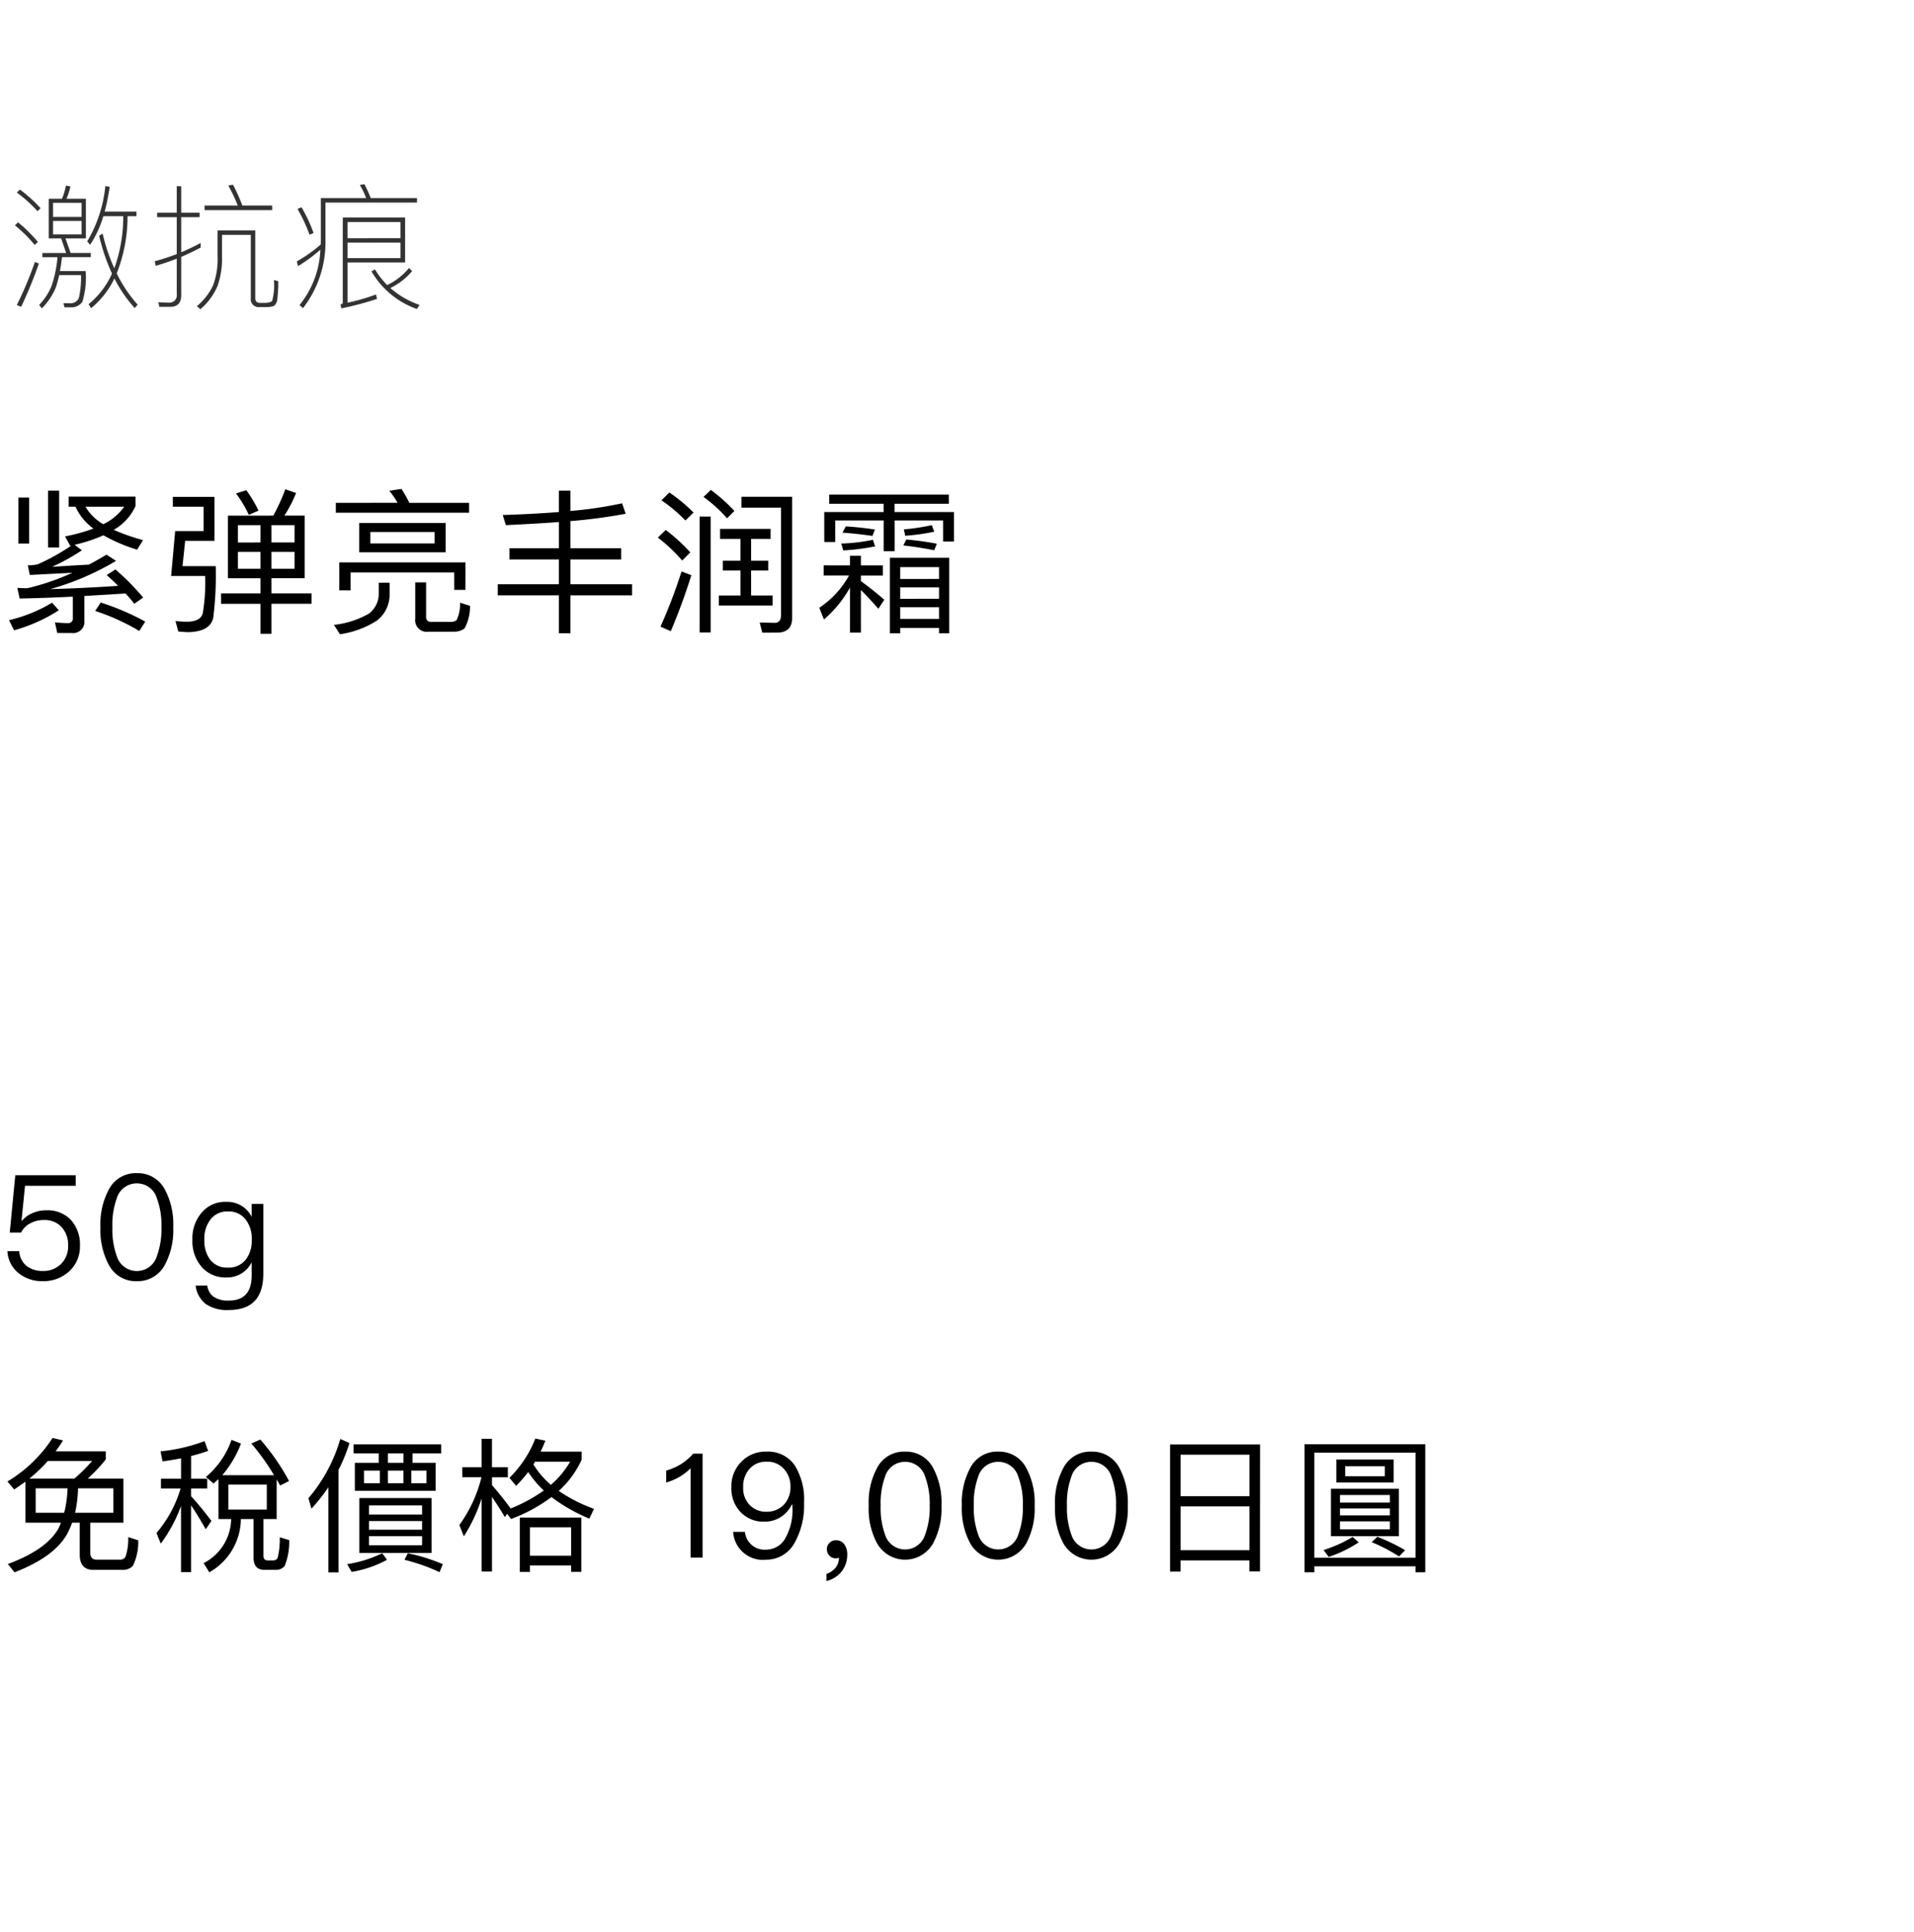 <svg xmlns="http://www.w3.org/2000/svg" width="220" height="222" viewBox="0 0 220 222">
  <g id="bs_detail_02" transform="translate(-270 -466)">
    <rect id="長方形_7721" data-name="長方形 7721" width="220" height="222" transform="translate(270 466)" fill="#fff"/>
    <path id="パス_8629" data-name="パス 8629" d="M4.6,4.842V9.4H6.03L6.6,11.074H3.869v.482H5.61a14.212,14.212,0,0,1-.684,3.31A6.853,6.853,0,0,1,3.5,17.041l.311.4a7.611,7.611,0,0,0,1.6-2.393,13.063,13.063,0,0,0,.389-1.43H8.314a10.635,10.635,0,0,1-.249,2.626,1.039,1.039,0,0,1-1.041.606h-.73l.124.466h.746a1.494,1.494,0,0,0,1.305-.637,9.485,9.485,0,0,0,.373-3.528H5.89c.093-.482.171-1.01.233-1.6h3.31v-.482H7.117L6.527,9.4H8.873V4.842H6.636a5.914,5.914,0,0,0,.451-1.43l-.513-.078a7.039,7.039,0,0,1-.451,1.507Zm3.776,4.1H5.1V7.391H8.376ZM5.1,6.925V5.308H8.376V6.925Zm5.781-.078h2.284a17.381,17.381,0,0,1-1.026,5.983A20.97,20.97,0,0,1,10.8,8.852l-.4.233a21.7,21.7,0,0,0,1.476,4.351,9.574,9.574,0,0,1-2.7,3.528l.3.451A10.12,10.12,0,0,0,12.152,14a15.345,15.345,0,0,0,2.331,3.4l.342-.389a15.606,15.606,0,0,1-2.409-3.59A17.818,17.818,0,0,0,13.66,6.847h1.026V6.319H11.033a26.222,26.222,0,0,0,.575-2.844l-.5-.093A15.436,15.436,0,0,1,9.029,9.737l.326.4A12.239,12.239,0,0,0,10.878,6.847ZM1.29,3.786l-.357.342A15.17,15.17,0,0,1,3.31,6.272l.357-.342A16.408,16.408,0,0,0,1.29,3.786ZM1.072,7.546.715,7.9a14.8,14.8,0,0,1,2.269,2.253L3.357,9.8A17.47,17.47,0,0,0,1.072,7.546ZM3.015,12.1A42.938,42.938,0,0,1,.932,17.057l.5.2a48.751,48.751,0,0,0,2.036-4.973ZM18.57,17.259c.839,0,1.259-.451,1.259-1.321V11.524q1.142-.49,2.238-1.072V9.924q-1.1.583-2.238,1.072V6.956h2.113V6.443H19.829V3.4h-.513V6.443H17.063v.513h2.253V11.2c-.824.311-1.663.591-2.533.824l.124.528c.808-.249,1.616-.513,2.409-.824v4.1a.835.835,0,0,1-.932.948c-.373,0-.777-.016-1.181-.047l.109.528ZM22.517,5.619v.528h7.77V5.619H26.853a19.506,19.506,0,0,0-1.072-2.393l-.544.093a16.774,16.774,0,0,1,1.088,2.3Zm-.886,11.562.4.357a7.275,7.275,0,0,0,1.974-2.673,9.453,9.453,0,0,0,.513-3.4V8.991h3.31v7.3a.9.9,0,0,0,1.026.995h.7a2.328,2.328,0,0,0,.948-.14,1.135,1.135,0,0,0,.373-.746,17.085,17.085,0,0,0,.109-2.082l-.5-.14a6.814,6.814,0,0,1-.2,2.393.474.474,0,0,1-.28.155,1.65,1.65,0,0,1-.528.078h-.606c-.357,0-.528-.186-.528-.559V8.479H24.009v2.984a8.583,8.583,0,0,1-.513,3.31A6.882,6.882,0,0,1,21.632,17.181Zm14.235-7.086a16.01,16.01,0,0,1-2.751,1.943l.14.544A17.635,17.635,0,0,0,35.82,10.7a10.7,10.7,0,0,1-2.393,6.356l.4.357A12.373,12.373,0,0,0,36.41,9.6V5.277H46.931V4.765H41.616a15.674,15.674,0,0,0-.73-1.6l-.528.093a9.057,9.057,0,0,1,.73,1.507H35.882V9.6C35.882,9.753,35.866,9.924,35.866,10.095ZM33.66,5.821l-.466.186a18.3,18.3,0,0,1,1.383,2.968l.466-.2A17.672,17.672,0,0,0,33.66,5.821Zm5.284,4.056h6.092v1.787H38.943Zm6.092-.5H38.943V7.515h6.092Zm.979,3.419A7.3,7.3,0,0,1,43.5,14.757a9.466,9.466,0,0,1-1.4-1.8l-.4.233a9.794,9.794,0,0,0,5.221,4.32l.3-.466A10.274,10.274,0,0,1,43.869,15.1a7.581,7.581,0,0,0,2.5-1.943Zm-7.071-.637h6.62V7H38.4v9.79c0,.093-.093.155-.264.2l.109.451a37.212,37.212,0,0,0,4.087-1.088l-.109-.513a23.676,23.676,0,0,1-3.279.948Z" transform="translate(271 484)" fill="#333"/>
    <path id="パス_8618" data-name="パス 8618" d="M5.522,4.387v6.527H6.8V4.387Zm-3.407.789v5.289H3.353V5.176ZM8.678,6.234a6.37,6.37,0,0,0,2.062,2.51,20.656,20.656,0,0,1-3.263.9l.592,1.076a.266.266,0,0,1,.126-.018,24.478,24.478,0,0,1-3.819,2.134,4.327,4.327,0,0,1-1.183.126l.233,1.112,4.895-.251a27.327,27.327,0,0,1-5.182,1.775c-.377,0-.753-.018-1.148-.036l.269,1.219c1.865-.036,3.891-.108,6.114-.215V19a.531.531,0,0,1-.574.61,14.681,14.681,0,0,1-1.488-.09l.269,1.219H8.23A1.291,1.291,0,0,0,9.7,19.3V16.49c1.488-.09,3.066-.179,4.734-.287.359.394.7.789,1,1.183l1.022-.717a27.731,27.731,0,0,0-3.192-3.227l-1,.645c.466.412.9.825,1.309,1.237q-3.927.269-7.8.377a31.193,31.193,0,0,0,7.566-3.245l-1.094-.717c-.681.412-1.363.789-2.026,1.148-1.381.072-2.8.161-4.231.251a23.719,23.719,0,0,0,3.425-1.9l-.843-.628a17.547,17.547,0,0,0,3.317-1.094,18.876,18.876,0,0,0,3.873,1.65l.681-1.094a24.318,24.318,0,0,1-3.371-1.183,5.988,5.988,0,0,0,2.51-2.743V5.068H7.889V6.234ZM11.87,8.242A5.627,5.627,0,0,1,9.826,6.234h4.447A6.221,6.221,0,0,1,11.87,8.242Zm-.287,9-.645.968a25.125,25.125,0,0,1,5.074,2.3l.681-1.076A28.833,28.833,0,0,0,11.583,17.243Zm-5.594.018A17.222,17.222,0,0,1,1.04,19.269l.574,1.165a18.808,18.808,0,0,0,5.146-2.3Zm15.294-7.1h3.371V5.1H19.866v1.13H23.4v2.8H20.135l-.466,5.164h3.909a21.046,21.046,0,0,1-.269,4.267c-.161.645-.771.986-1.829.986-.448,0-.879-.036-1.309-.072l.323,1.2c.43.036.861.072,1.273.072,1.6-.072,2.51-.61,2.743-1.65a39.292,39.292,0,0,0,.287-5.935H20.978Zm4.913-2.9v7.19h3.747v1.739H25.407v1.2h4.536v3.443H31.2V17.386h4.608v-1.2H31.2V14.446h3.819V7.256H32.686a14.707,14.707,0,0,0,1.345-2.6l-1.237-.43a22.07,22.07,0,0,1-1.381,3.03Zm7.656,6.1H31.2V11.416h2.654Zm-3.909,0h-2.6V11.416h2.6Zm-2.6-3.012V8.35h2.6v1.99ZM31.2,8.35h2.654v1.99H31.2ZM28.311,4.333l-1.183.377A13.493,13.493,0,0,1,28.6,7.166l1.112-.484A14.762,14.762,0,0,0,28.311,4.333ZM38.6,5.786v1.13H53.916V5.786H47.048a14.473,14.473,0,0,0-.9-1.6l-1.4.215a9.856,9.856,0,0,1,.95,1.381ZM41.293,8.1v3.371h9.933V8.1Zm8.66,2.349H42.566V9.138h7.387Zm3.55,2.187H39v3.209h1.291V13.782H52.212v2.008H53.5Zm-9.969,2.331v1.4a2.863,2.863,0,0,1-1.13,2.152,10.315,10.315,0,0,1-4.016,1.291l.681,1.076a10.586,10.586,0,0,0,4.3-1.6,3.808,3.808,0,0,0,1.416-2.923v-1.4Zm8.66,5.63a2,2,0,0,0,1.2-.377,5.246,5.246,0,0,0,.628-2.6l-1.148-.359a4.124,4.124,0,0,1-.394,2.008,1.032,1.032,0,0,1-.61.2h-2.3a.536.536,0,0,1-.592-.61V14.93H47.73v4.16A1.337,1.337,0,0,0,49.254,20.6ZM58.559,11v1.291h5.684v2.851H57.215v1.273h7.029v4.357H65.57V16.418h7.082V15.145H65.57V12.294H71.4V11H65.57V7.883a61.052,61.052,0,0,0,6.347-.843l-.412-1.2a45.971,45.971,0,0,1-5.935.879V4.387H64.243V6.843c-1.9.143-4.052.269-6.455.341l.359,1.165c2.223-.108,4.249-.215,6.1-.359V11ZM82.765,8.78V9.927h2.349v2.51H83.088v1.13h2.026v2.869H82.621v1.148h6.186V16.436H86.333V13.567h1.972v-1.13H86.333V9.927h2.241V8.78ZM80.416,7.363V20.685h1.273V7.363ZM89.309,20.7c1.148,0,1.739-.556,1.739-1.65V5.086H85.221V6.341h4.554V18.677c0,.592-.251.9-.717.9l-1.739-.036.3,1.165ZM81.707,4.3l-.843.807a16.364,16.364,0,0,1,2.707,2.456l.843-.843A19.352,19.352,0,0,0,81.707,4.3Zm-4.769.3-.914.9a16.822,16.822,0,0,1,2.761,2.313l.932-.914A18.759,18.759,0,0,0,76.938,4.6Zm-.412,4.3-.914.879a18.424,18.424,0,0,1,2.8,2.636l.932-.932A20.056,20.056,0,0,0,76.525,8.905Zm1.811,4.769a59.187,59.187,0,0,1-2.421,6.347l1.183.52c.861-2.008,1.65-4.16,2.367-6.437Zm16.334-.7v1.165h2.923a10.7,10.7,0,0,1-3.425,3.712l.538,1.345A13.5,13.5,0,0,0,97.7,15.522V20.7h1.255V15.808c.556.538,1.219,1.255,2.008,2.152l.681-1.04c-.914-.789-1.811-1.506-2.689-2.134v-.645h2.528V12.976H98.956V11.864H97.7v1.112ZM109.1,12.1h-6.813v8.678h1.183v-.61h4.465v.61H109.1Zm-5.63,7.029V17.781h4.465v1.345Zm0-2.313V15.5h4.465v1.309Zm0-2.277V13.173h4.465v1.363Zm-8.158-9.7V5.893h6.258v.95H94.742v3.443H96V7.812h5.576v3.532h1.255V7.812H108.4v2.421h1.255V6.843h-6.831v-.95h6.24V4.835ZM104.173,10l-.341.681c1.219.143,2.4.323,3.55.556l.3-.753A35.321,35.321,0,0,0,104.173,10ZM97.216,8.493l-.377.717q1.8.134,3.443.377l.287-.735C99.494,8.69,98.364,8.565,97.216,8.493Zm3.12,1.542a20.705,20.705,0,0,1-3.64.43l.233.789a25.579,25.579,0,0,0,3.658-.466Zm3.712-.466a24.091,24.091,0,0,0,3.335-.466L107.1,8.35a23.92,23.92,0,0,1-3.209.484Z" transform="translate(270 518)"/>
    <path id="パス_8619" data-name="パス 8619" d="M2.928,9.267v4.718H7.01c-.1.234-.2.485-.318.719C5.755,16.31,3.814,17.665.9,18.736l.77.954c3.246-1.255,5.337-2.844,6.24-4.785.134-.3.268-.6.385-.92h.87v3.664q0,1.757,1.556,1.757H14a1.611,1.611,0,0,0,1.271-.452,6.378,6.378,0,0,0,.619-2.944l-1.154-.368a6.337,6.337,0,0,1-.318,2.275.707.707,0,0,1-.636.318H11.092c-.485,0-.719-.284-.719-.837V13.985h3.814V8.916h-4.1a17.873,17.873,0,0,0,2.075-2.208v-.92H6.391q.452-.6.853-1.255l-1.2-.284a15.931,15.931,0,0,1-5.186,5l.77.92Q2.275,9.744,2.928,9.267Zm5.621-.351H3.379A17.37,17.37,0,0,0,5.5,6.891H10.59A17.876,17.876,0,0,1,8.549,8.916Zm4.484,3.932h-4.4a14.379,14.379,0,0,0,.335-2.811h4.065Zm-5.655,0H4.1V10.037H7.763A13.1,13.1,0,0,1,7.378,12.847ZM25.112,8.983v4.584h1.456a5.789,5.789,0,0,1-3.162,5.069l.652,1.054a7.127,7.127,0,0,0,3.63-6.123h1.456v4.45c0,.92.418,1.389,1.255,1.389h1.255a1.286,1.286,0,0,0,1.071-.452,7.51,7.51,0,0,0,.519-2.961l-1.087-.335A9.008,9.008,0,0,1,31.921,18a.51.51,0,0,1-.485.318H30.75c-.318,0-.468-.184-.468-.552v-4.2H31.8V9.016q.2.326.4.7L33.226,9.2a25.96,25.96,0,0,0-3.3-4.768l-1.037.452A26.34,26.34,0,0,1,31.5,8.531H25.547A12.5,12.5,0,0,0,27.7,4.9l-1.087-.435a9.735,9.735,0,0,1-2.944,4.266l.87.753C24.727,9.317,24.911,9.15,25.112,8.983Zm5.554,3.5H26.249V9.6h4.417ZM18.687,6.941c.736-.1,1.439-.217,2.125-.351V8.932H18.5v1.121h2.259a13.88,13.88,0,0,1-2.777,5.119l.5,1.221a17.11,17.11,0,0,0,2.325-4.333v7.612h1.154V11.994c.468.669,1.021,1.589,1.69,2.744l.652-.954c-.8-1.054-1.573-2.008-2.342-2.844v-.887h1.857V8.932H21.966V6.322c.686-.167,1.338-.368,1.957-.586l-.418-1.121a19.668,19.668,0,0,1-5.052,1.171ZM39.115,4.365a18.283,18.283,0,0,1-3.664,6.809l.351,1.2a21.257,21.257,0,0,0,1.941-2.459v9.787h1.171V7.912a19.139,19.139,0,0,0,1.255-3.078Zm1.522.619V6.021h2.894V7.109H40.788v3.212h9.285V7.109h-2.66V6.021h3.3V4.984Zm5.738,2.125h-1.79V6.021h1.79Zm2.643,2.342h-1.74V8h1.74Zm-2.643,0h-1.79V8h1.79Zm-2.71,0H41.842V8h1.824Zm-2.359,1.706v6.307h8.3V11.157Zm7.211,5.421H42.411V15.541h6.106Zm-6.106-1.79V13.8h6.106v.987Zm0-1.74V11.994h6.106v1.054Zm4.467,4.45-.385.753a21.793,21.793,0,0,1,4.032,1.422l.368-.92A20.719,20.719,0,0,0,46.877,17.5Zm-2.944,0A14.2,14.2,0,0,1,39.9,18.753l.519.887a12.806,12.806,0,0,0,4.065-1.389Zm12.614-6.475c.4.586.9,1.355,1.489,2.325l.251-.385.452.6A18.239,18.239,0,0,0,63.39,11.04a18.935,18.935,0,0,0,4.35,2.476l.535-1.121a17.946,17.946,0,0,1-4.049-2.058,11.066,11.066,0,0,0,2.627-3.58V5.821H62.135q.3-.6.552-1.255l-1.154-.251a12.889,12.889,0,0,1-2.978,4.517l.77.92a16.009,16.009,0,0,0,1.389-1.589,11.5,11.5,0,0,0,1.79,2.125,17.952,17.952,0,0,1-3.831,2.075l.017-.017c-.719-.987-1.439-1.874-2.141-2.677v-.9h1.824V7.611H56.547V4.348H55.36V7.611H53.134V8.765h2.208A15.736,15.736,0,0,1,52.8,14.252l.519,1.3a18.9,18.9,0,0,0,2.041-4.35v8.4h1.188ZM66.82,13.4H59.743v6.24h1.171V18.9h4.735v.736H66.82Zm-5.906,4.383V14.52h4.735v3.262Zm2.409-8.148a9.769,9.769,0,0,1-2.008-2.342c.067-.1.117-.217.184-.318h4.032A10.283,10.283,0,0,1,63.323,9.635Zm16.362-3.58a6.927,6.927,0,0,1-1.439,1.221A7.11,7.11,0,0,1,76.573,8V9.367a6.391,6.391,0,0,0,2.811-1.64V18h1.372V6.055ZM88.1,5.821a3.833,3.833,0,0,0-2.894,1.171,3.946,3.946,0,0,0-1.138,2.928,3.9,3.9,0,0,0,1.021,2.811,3.619,3.619,0,0,0,2.777,1.138,3.44,3.44,0,0,0,1.857-.519,3.575,3.575,0,0,0,1.288-1.439h.067c0,.2.017.351.017.435a6.558,6.558,0,0,1-.786,3.346A2.5,2.5,0,0,1,88.1,17.08a2.262,2.262,0,0,1-2.476-2.041H84.269a3.427,3.427,0,0,0,3.814,3.2A3.69,3.69,0,0,0,91.3,16.36a8.779,8.779,0,0,0,1.121-4.651,7.432,7.432,0,0,0-1.054-4.283A3.7,3.7,0,0,0,88.1,5.821Zm.033,1.154a2.533,2.533,0,0,1,1.991.853,2.952,2.952,0,0,1,.736,2.058,2.887,2.887,0,0,1-.77,2.041,2.664,2.664,0,0,1-1.957.8,2.57,2.57,0,0,1-1.974-.786,2.743,2.743,0,0,1-.736-2.024,3.017,3.017,0,0,1,.736-2.125A2.527,2.527,0,0,1,88.134,6.975Zm8,9.034a.974.974,0,0,0-.77.284.928.928,0,0,0-.318.753,1.01,1.01,0,0,0,.3.736.973.973,0,0,0,.719.3.961.961,0,0,0,.368-.067,1.873,1.873,0,0,1-.368,1.121,2.329,2.329,0,0,1-1.071.736v.82a3.211,3.211,0,0,0,1.74-1.087,3.135,3.135,0,0,0,.652-1.957,1.943,1.943,0,0,0-.335-1.171A1.1,1.1,0,0,0,96.131,16.009Zm7.9-10.189a3.469,3.469,0,0,0-3.229,1.89,8.423,8.423,0,0,0-.954,4.316,8.423,8.423,0,0,0,.954,4.316,3.7,3.7,0,0,0,6.458,0,8.423,8.423,0,0,0,.954-4.316,8.423,8.423,0,0,0-.954-4.316A3.5,3.5,0,0,0,104.027,5.821Zm0,1.171a2.388,2.388,0,0,1,2.309,1.723,8.8,8.8,0,0,1,.519,3.313,8.917,8.917,0,0,1-.519,3.313,2.408,2.408,0,0,1-4.617,0,8.955,8.955,0,0,1-.5-3.313,8.835,8.835,0,0,1,.5-3.313A2.388,2.388,0,0,1,104.027,6.992Zm10.707-1.171a3.469,3.469,0,0,0-3.229,1.89,8.423,8.423,0,0,0-.954,4.316,8.423,8.423,0,0,0,.954,4.316,3.7,3.7,0,0,0,6.458,0,8.423,8.423,0,0,0,.954-4.316,8.423,8.423,0,0,0-.954-4.316A3.5,3.5,0,0,0,114.734,5.821Zm0,1.171a2.388,2.388,0,0,1,2.309,1.723,8.8,8.8,0,0,1,.519,3.313,8.917,8.917,0,0,1-.519,3.313,2.408,2.408,0,0,1-4.617,0,8.955,8.955,0,0,1-.5-3.313,8.835,8.835,0,0,1,.5-3.313A2.388,2.388,0,0,1,114.734,6.992Zm10.707-1.171a3.469,3.469,0,0,0-3.229,1.89,8.423,8.423,0,0,0-.954,4.316,8.423,8.423,0,0,0,.954,4.316,3.7,3.7,0,0,0,6.458,0,8.423,8.423,0,0,0,.954-4.316,8.423,8.423,0,0,0-.954-4.316A3.5,3.5,0,0,0,125.442,5.821Zm0,1.171a2.388,2.388,0,0,1,2.309,1.723,8.8,8.8,0,0,1,.519,3.313,8.917,8.917,0,0,1-.519,3.313,2.408,2.408,0,0,1-4.617,0,8.955,8.955,0,0,1-.5-3.313,8.835,8.835,0,0,1,.5-3.313A2.388,2.388,0,0,1,125.442,6.992ZM144.832,5H134.492V19.606h1.2V18.318h7.913v1.271h1.221ZM135.7,17.147V12.111h7.913v5.036Zm0-6.207V6.172h7.913V10.94ZM163.82,4.967H149.951V19.69h1.121V19H162.7v.686h1.121ZM151.072,18.017V5.938H162.7V18.017ZM153.6,6.724V9.367h6.592V6.724Zm5.571,1.924h-4.551V7.494h4.551Zm-6.19,1.439v5.454h7.813V10.087Zm6.776,4.668h-5.738v-.92h5.738Zm-5.738-1.606v-.8h5.738v.8Zm0-1.472v-.87h5.738v.87Zm1.456,3.948a15.267,15.267,0,0,1-3.346,1.506l.6.786a14.378,14.378,0,0,0,3.446-1.673Zm2.844-.017-.652.619a19,19,0,0,1,3.145,1.64l.7-.719A22.061,22.061,0,0,0,158.316,15.608Z" transform="translate(270 627)"/>
    <path id="パス_8620" data-name="パス 8620" d="M1.757,6.055l-.636,6.592h1.3A2.37,2.37,0,0,1,3.5,11.576a3.062,3.062,0,0,1,1.522-.368,2.612,2.612,0,0,1,2.041.786A3.053,3.053,0,0,1,7.83,14.2a2.8,2.8,0,0,1-.82,2.058,2.852,2.852,0,0,1-2.075.8,2.985,2.985,0,0,1-1.824-.535,2.324,2.324,0,0,1-.9-1.74H.853a3.436,3.436,0,0,0,1.372,2.593,4.284,4.284,0,0,0,2.694.853A4.326,4.326,0,0,0,7.9,17.147a3.815,3.815,0,0,0,1.288-2.961,4.2,4.2,0,0,0-1.071-3.028,3.68,3.68,0,0,0-2.76-1.071,3.8,3.8,0,0,0-1.522.284,3.106,3.106,0,0,0-1.288.9H2.476l.4-4H8.7V6.055Zm13.97-.234A3.469,3.469,0,0,0,12.5,7.711a8.423,8.423,0,0,0-.954,4.316,8.423,8.423,0,0,0,.954,4.316,3.5,3.5,0,0,0,3.229,1.89,3.533,3.533,0,0,0,3.229-1.89,8.423,8.423,0,0,0,.954-4.316,8.423,8.423,0,0,0-.954-4.316A3.5,3.5,0,0,0,15.726,5.821Zm0,1.171a2.388,2.388,0,0,1,2.309,1.723,8.8,8.8,0,0,1,.519,3.313,8.917,8.917,0,0,1-.519,3.313,2.408,2.408,0,0,1-4.617,0,8.955,8.955,0,0,1-.5-3.313,8.835,8.835,0,0,1,.5-3.313A2.388,2.388,0,0,1,15.726,6.992ZM26.015,9.116a3.5,3.5,0,0,0-2.861,1.271,4.5,4.5,0,0,0-1.037,3.1,4.485,4.485,0,0,0,1.037,3.078A3.579,3.579,0,0,0,26.015,17.8a3.124,3.124,0,0,0,2.911-1.74v1.522c0,1.907-.87,2.878-2.61,2.878a2.95,2.95,0,0,1-1.757-.435,1.882,1.882,0,0,1-.736-1.288H22.485a3.138,3.138,0,0,0,1.154,2.108,4.329,4.329,0,0,0,2.677.7c2.627,0,3.948-1.389,3.948-4.149V9.351H28.926V10.84A3.109,3.109,0,0,0,26.015,9.116Zm.2,1.1a2.424,2.424,0,0,1,2.024.937,3.571,3.571,0,0,1,.7,2.325,3.568,3.568,0,0,1-.7,2.292,2.5,2.5,0,0,1-2.041.9,2.429,2.429,0,0,1-2.091-.97,3.686,3.686,0,0,1-.619-2.225,3.571,3.571,0,0,1,.7-2.325A2.383,2.383,0,0,1,26.216,10.221Z" transform="translate(270 595)"/>
  </g>
</svg>
